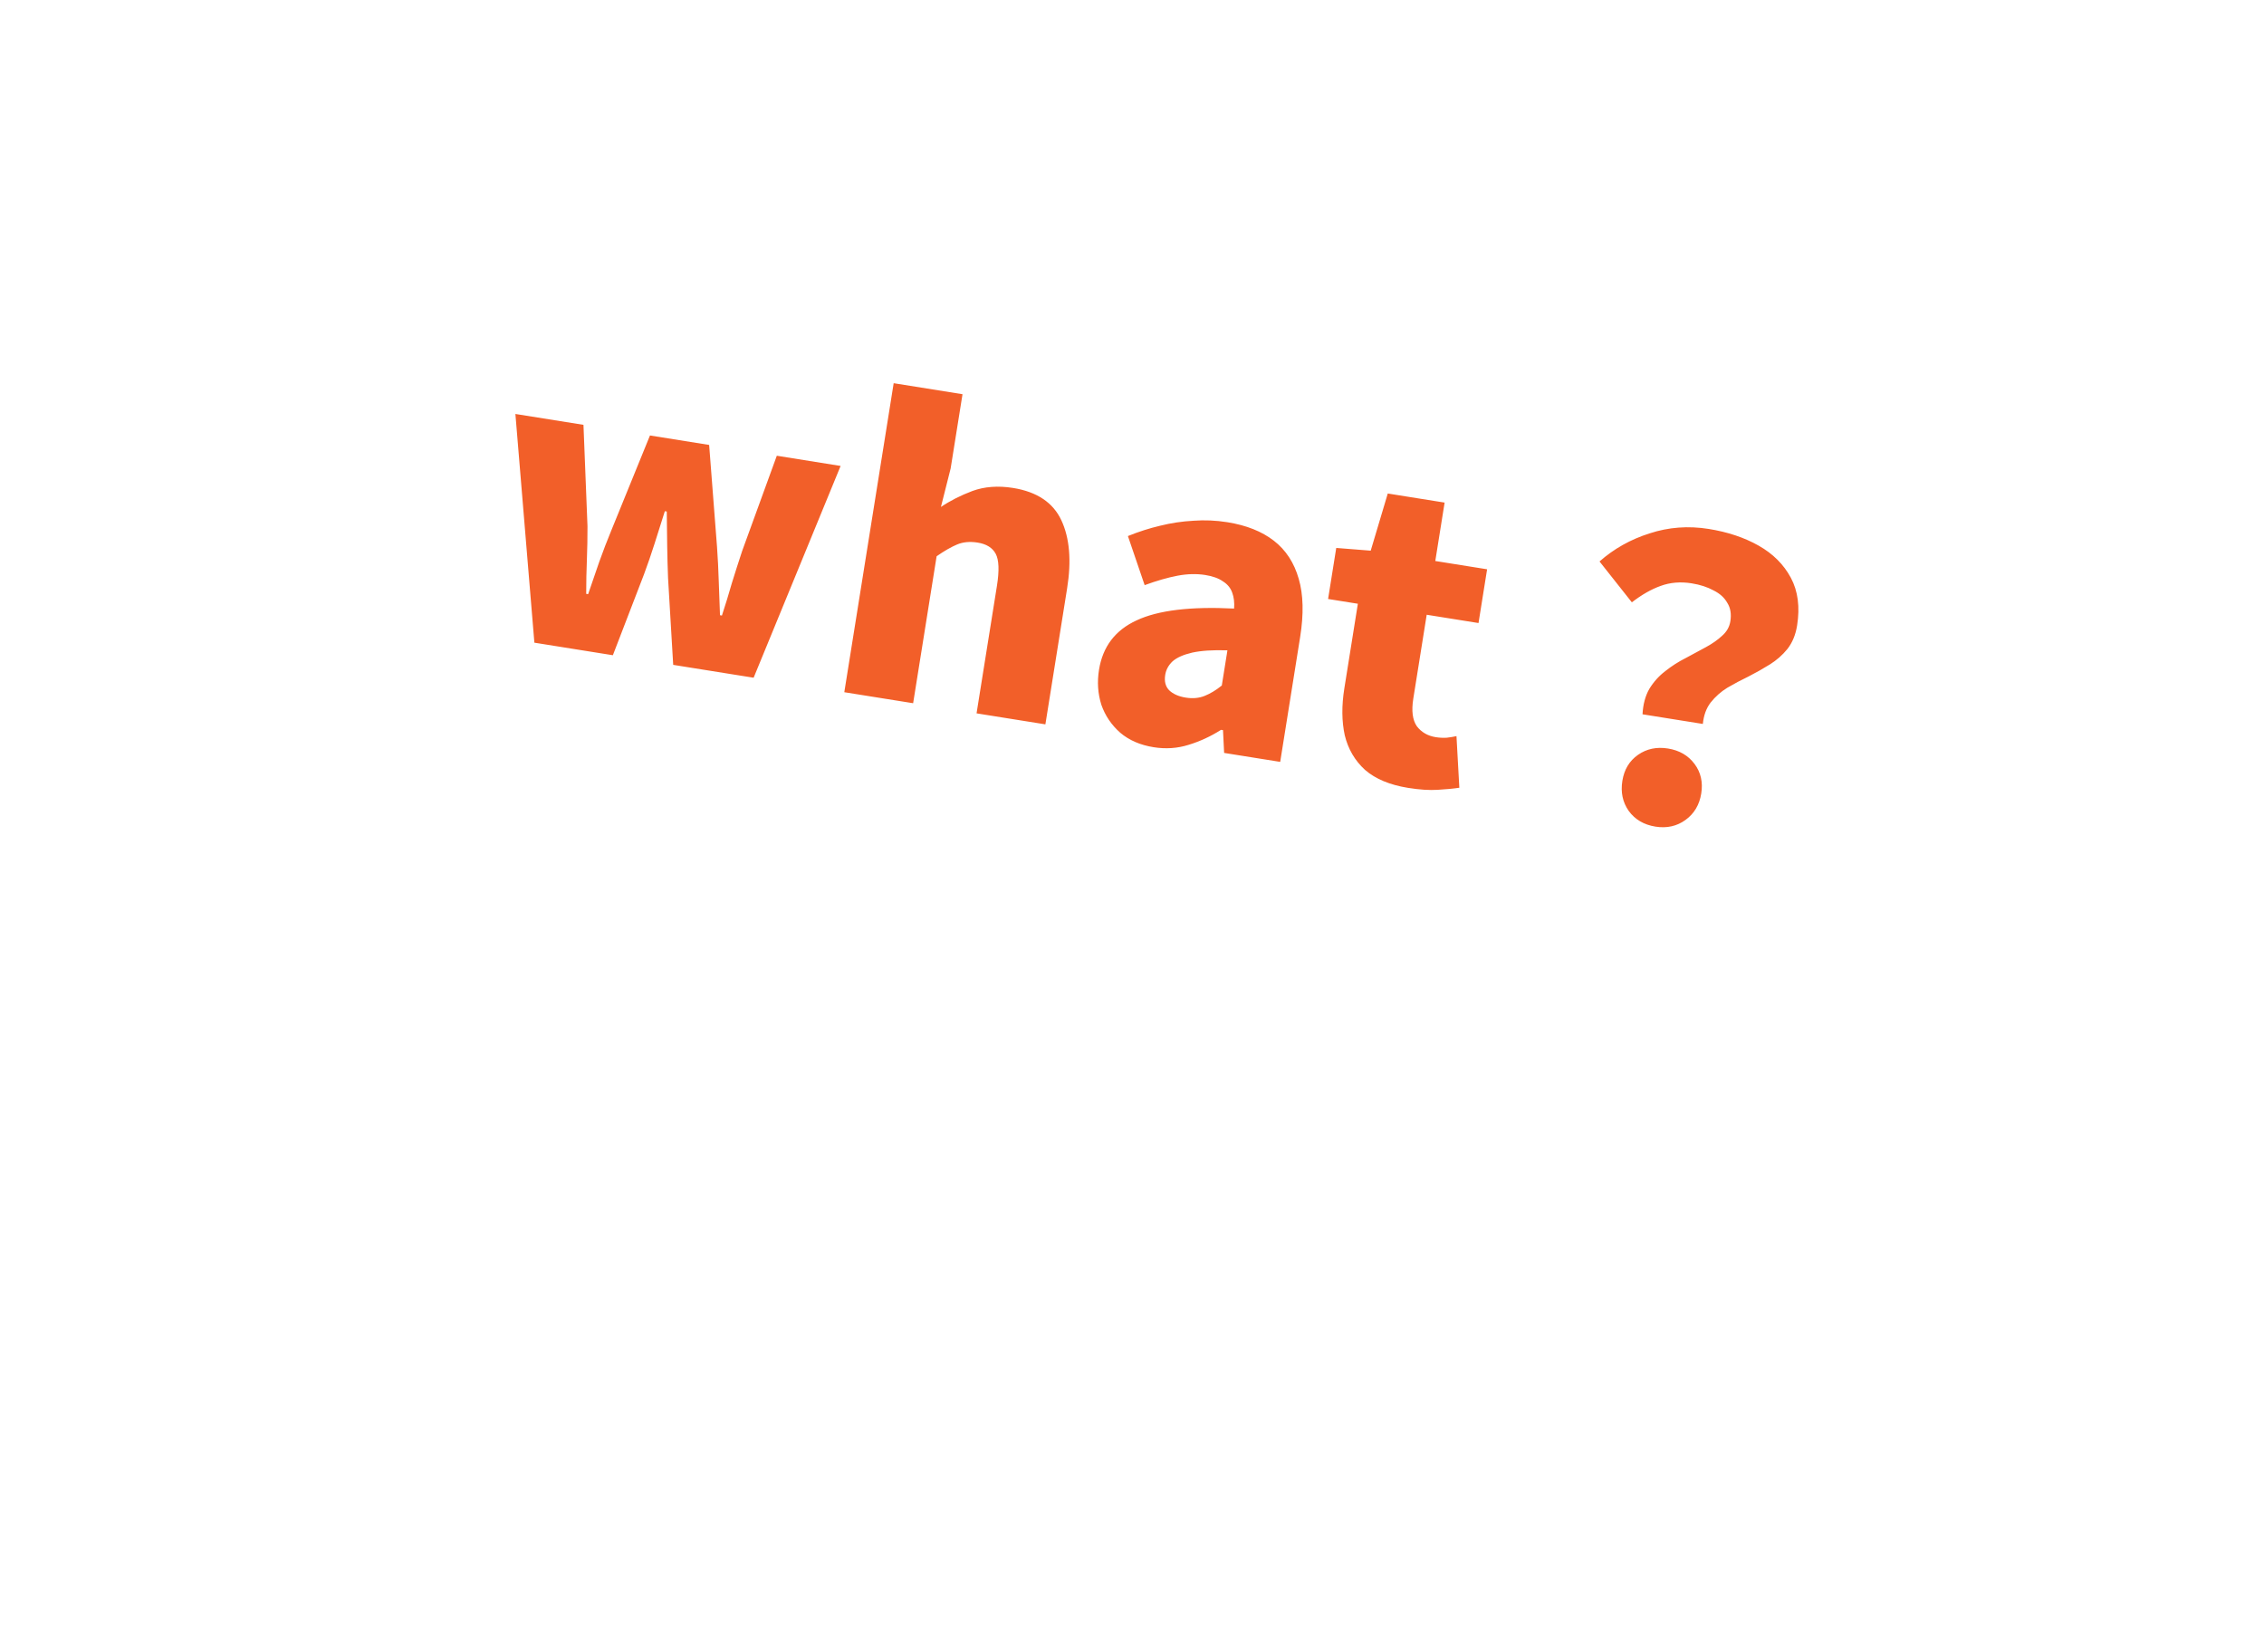 <svg width="185" height="135" viewBox="0 0 185 135" fill="none" xmlns="http://www.w3.org/2000/svg">
<g filter="url(#filter0_d_209_6186)">
<path d="M164.634 47.062C165.542 41.614 161.861 36.462 156.413 35.554L36.891 15.643C31.444 14.735 26.292 18.416 25.384 23.863L20.809 51.328C19.901 56.774 23.58 61.925 29.026 62.834L125.718 78.973L116.126 109.203L141.975 81.94L148.695 82.94C154.091 83.743 159.134 80.074 160.031 74.692L164.634 47.062Z" fill="white"/>
</g>
<path d="M43.666 52.51L42.115 33.823L47.677 34.711L48.006 42.995C48.008 43.925 47.992 44.84 47.956 45.742C47.919 46.643 47.901 47.569 47.901 48.52L48.059 48.545C48.375 47.645 48.678 46.764 48.967 45.903C49.28 45.024 49.613 44.159 49.965 43.308L53.112 35.58L57.947 36.353L58.591 44.687C58.657 45.627 58.704 46.552 58.731 47.464C58.758 48.376 58.792 49.31 58.834 50.267L58.992 50.292C59.287 49.389 59.559 48.503 59.805 47.636C60.073 46.771 60.353 45.898 60.645 45.015L63.476 37.236L68.69 38.07L61.582 55.373L55.01 54.322L54.589 47.223C54.555 46.353 54.532 45.486 54.519 44.619C54.51 43.732 54.498 42.791 54.484 41.794L54.326 41.769C54.024 42.715 53.741 43.609 53.476 44.453C53.215 45.275 52.933 46.094 52.63 46.91L50.08 53.535L43.666 52.51ZM68.991 56.557L73.026 31.309L78.651 32.208L77.681 38.275L76.887 41.421C77.637 40.915 78.496 40.479 79.461 40.115C80.448 39.755 81.552 39.672 82.774 39.867C84.733 40.18 86.05 41.06 86.727 42.508C87.403 43.955 87.561 45.806 87.2 48.06L85.423 59.183L79.798 58.284L81.465 47.856C81.663 46.614 81.629 45.744 81.363 45.248C81.097 44.752 80.605 44.446 79.889 44.332C79.257 44.231 78.698 44.282 78.212 44.485C77.726 44.688 77.167 45.009 76.535 45.448L74.616 57.456L68.991 56.557ZM94.269 61.051C93.174 60.876 92.264 60.482 91.541 59.869C90.822 59.236 90.306 58.473 89.995 57.581C89.709 56.671 89.644 55.721 89.803 54.73C90.106 52.835 91.131 51.486 92.88 50.685C94.631 49.864 97.286 49.542 100.843 49.722C100.879 49.231 100.829 48.802 100.693 48.434C100.56 48.046 100.308 47.735 99.934 47.503C99.585 47.253 99.106 47.079 98.495 46.981C97.778 46.867 97.019 46.886 96.217 47.038C95.415 47.191 94.52 47.448 93.534 47.809L92.166 43.798C93.043 43.442 93.92 43.161 94.796 42.955C95.695 42.731 96.603 42.596 97.518 42.547C98.436 42.478 99.359 42.518 100.286 42.666C101.845 42.915 103.114 43.42 104.095 44.182C105.075 44.943 105.751 45.98 106.125 47.293C106.502 48.585 106.54 50.168 106.241 52.043L104.61 62.249L100.028 61.517L99.936 59.656L99.778 59.63C98.937 60.165 98.05 60.575 97.119 60.858C96.209 61.145 95.259 61.209 94.269 61.051ZM96.894 56.998C97.463 57.089 97.978 57.042 98.439 56.856C98.901 56.671 99.368 56.389 99.838 56.01L100.298 53.135C99.116 53.097 98.155 53.16 97.416 53.322C96.698 53.489 96.163 53.727 95.811 54.038C95.48 54.352 95.281 54.72 95.214 55.142C95.129 55.668 95.236 56.085 95.532 56.392C95.85 56.702 96.304 56.904 96.894 56.998ZM115.065 64.374C113.57 64.135 112.395 63.645 111.541 62.904C110.712 62.145 110.16 61.203 109.886 60.079C109.637 58.937 109.625 57.661 109.85 56.249L110.956 49.329L108.523 48.94L109.19 44.769L112.006 44.992L113.4 40.322L118.045 41.064L117.283 45.836L121.517 46.513L120.815 50.905L116.581 50.228L115.485 57.085C115.327 58.075 115.423 58.825 115.773 59.335C116.149 59.827 116.663 60.125 117.316 60.229C117.611 60.277 117.911 60.292 118.216 60.276C118.524 60.239 118.79 60.195 119.014 60.144L119.248 64.362C118.761 64.436 118.168 64.492 117.471 64.532C116.794 64.575 115.992 64.522 115.065 64.374ZM134.216 58.361C134.26 57.547 134.446 56.853 134.776 56.279C135.126 55.709 135.56 55.227 136.076 54.834C136.596 54.421 137.149 54.066 137.737 53.771C138.327 53.455 138.883 53.155 139.404 52.871C139.924 52.587 140.362 52.279 140.718 51.947C141.095 51.618 141.32 51.222 141.394 50.759C141.488 50.169 141.406 49.67 141.147 49.261C140.913 48.835 140.535 48.493 140.015 48.237C139.518 47.964 138.923 47.771 138.227 47.66C137.322 47.515 136.478 47.586 135.698 47.872C134.942 48.14 134.158 48.587 133.345 49.213L130.703 45.874C131.885 44.832 133.249 44.067 134.796 43.58C136.347 43.071 137.954 42.95 139.618 43.216C141.177 43.465 142.541 43.921 143.71 44.583C144.879 45.245 145.754 46.119 146.337 47.206C146.919 48.293 147.089 49.595 146.847 51.112C146.725 51.87 146.461 52.508 146.055 53.027C145.651 53.524 145.173 53.944 144.621 54.288C144.07 54.632 143.488 54.961 142.876 55.273C142.268 55.565 141.689 55.872 141.141 56.195C140.614 56.521 140.16 56.924 139.781 57.404C139.426 57.865 139.215 58.447 139.146 59.149L134.216 58.361ZM135.277 67.54C134.329 67.388 133.598 66.958 133.085 66.25C132.593 65.544 132.421 64.728 132.569 63.801C132.717 62.874 133.144 62.165 133.849 61.673C134.554 61.181 135.37 61.008 136.297 61.157C137.224 61.305 137.946 61.723 138.462 62.41C138.979 63.098 139.163 63.905 139.015 64.832C138.867 65.759 138.439 66.479 137.73 66.992C137.022 67.505 136.204 67.688 135.277 67.54Z" fill="#F25F29"/>
<defs>
<filter id="filter0_d_209_6186" x="0.671" y="0.505" width="184.1" height="133.698" filterUnits="userSpaceOnUse" color-interpolation-filters="sRGB">
<feFlood flood-opacity="0" result="BackgroundImageFix"/>
<feColorMatrix in="SourceAlpha" type="matrix" values="0 0 0 0 0 0 0 0 0 0 0 0 0 0 0 0 0 0 127 0" result="hardAlpha"/>
<feOffset dy="5"/>
<feGaussianBlur stdDeviation="10"/>
<feComposite in2="hardAlpha" operator="out"/>
<feColorMatrix type="matrix" values="0 0 0 0 0 0 0 0 0 0 0 0 0 0 0 0 0 0 0.15 0"/>
<feBlend mode="normal" in2="BackgroundImageFix" result="effect1_dropShadow_209_6186"/>
<feBlend mode="normal" in="SourceGraphic" in2="effect1_dropShadow_209_6186" result="shape"/>
</filter>
</defs>
</svg>
